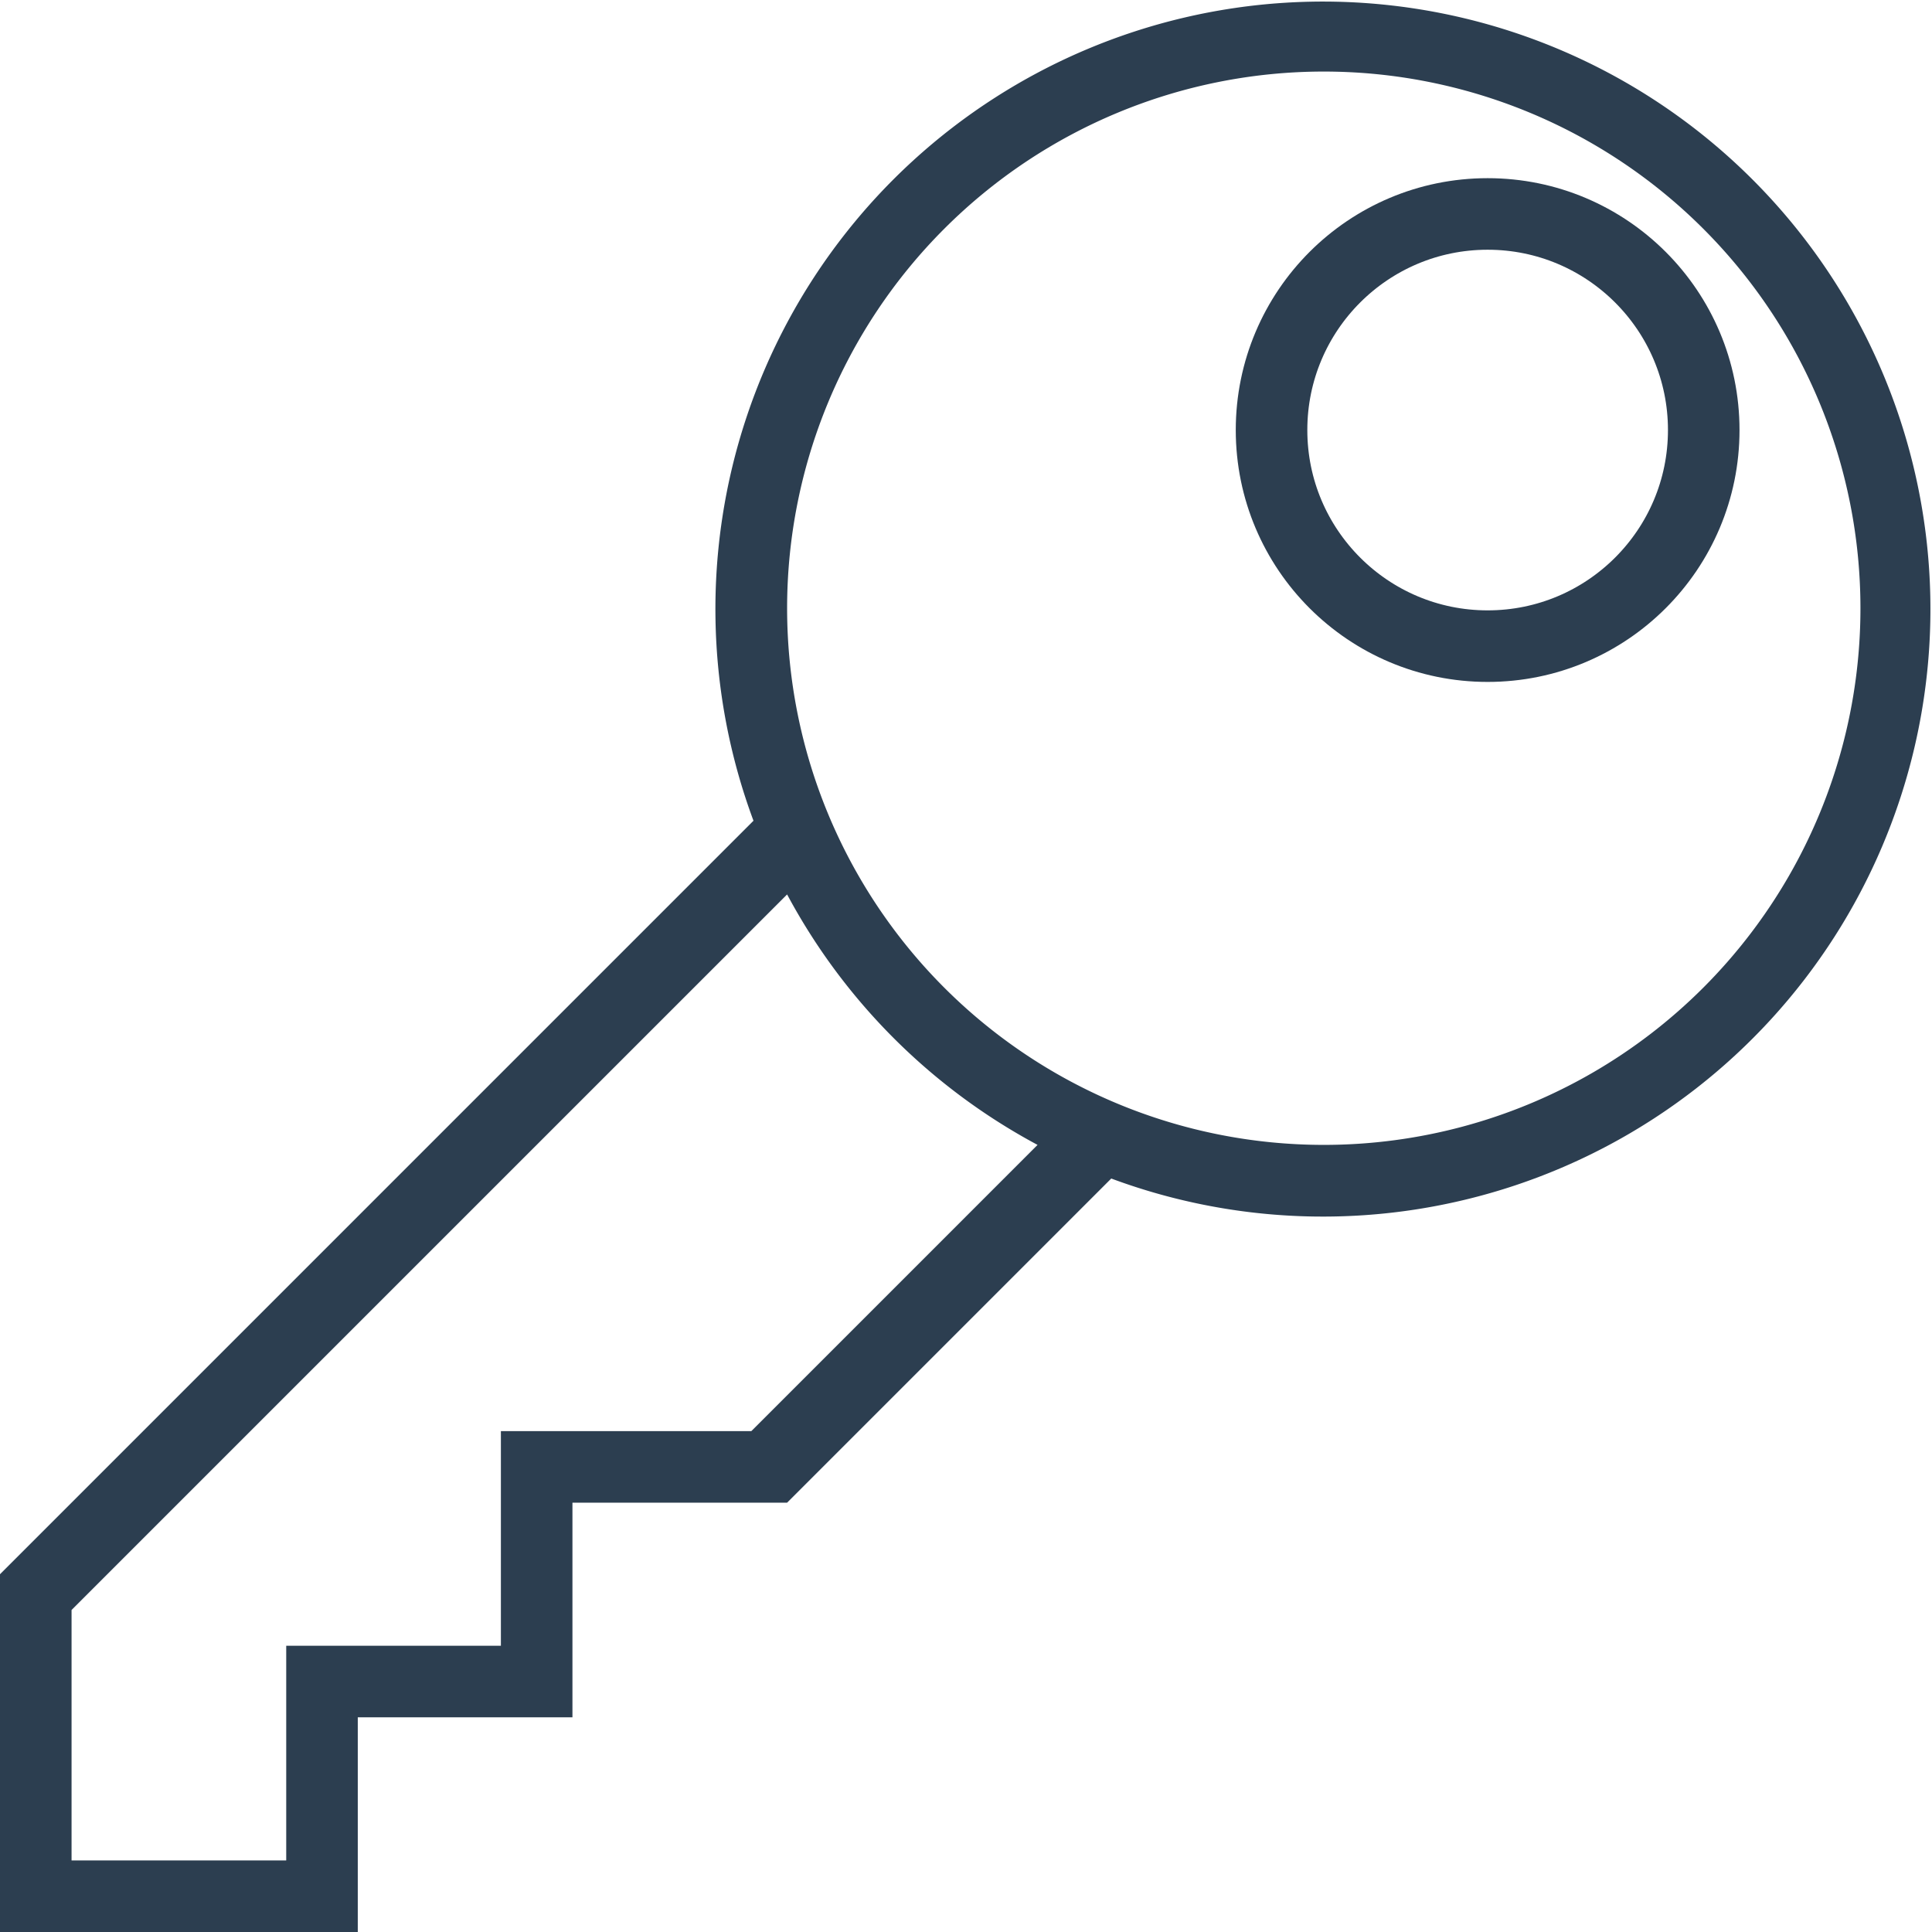 <svg id="Layer_1" data-name="Layer 1" xmlns="http://www.w3.org/2000/svg" viewBox="0 0 27 27"><defs><style>.cls-1{fill:#2c3e50;}.cls-2{fill:none;stroke:#2c3e50;stroke-miterlimit:10;}</style></defs><title>1476760889_icon-24-key</title><g id="Page-1"><g id="icon-24-key"><path id="key" class="cls-1" d="M18.53,19.47L14,24H11v3H8v3H3V25L13.53,14.47a8.49,8.49,0,1,1,5,5h0ZM14,15.5L4,25.5V29H7V26h3V23h3.5l4-4A8.54,8.54,0,0,1,14,15.5h0Zm15-4A7.5,7.5,0,1,0,21.5,19,7.5,7.5,0,0,0,29,11.5h0Z" transform="translate(-3 -3)"/></g></g><circle class="cls-2" cx="20.79" cy="6.01" r="3.02"/></svg>